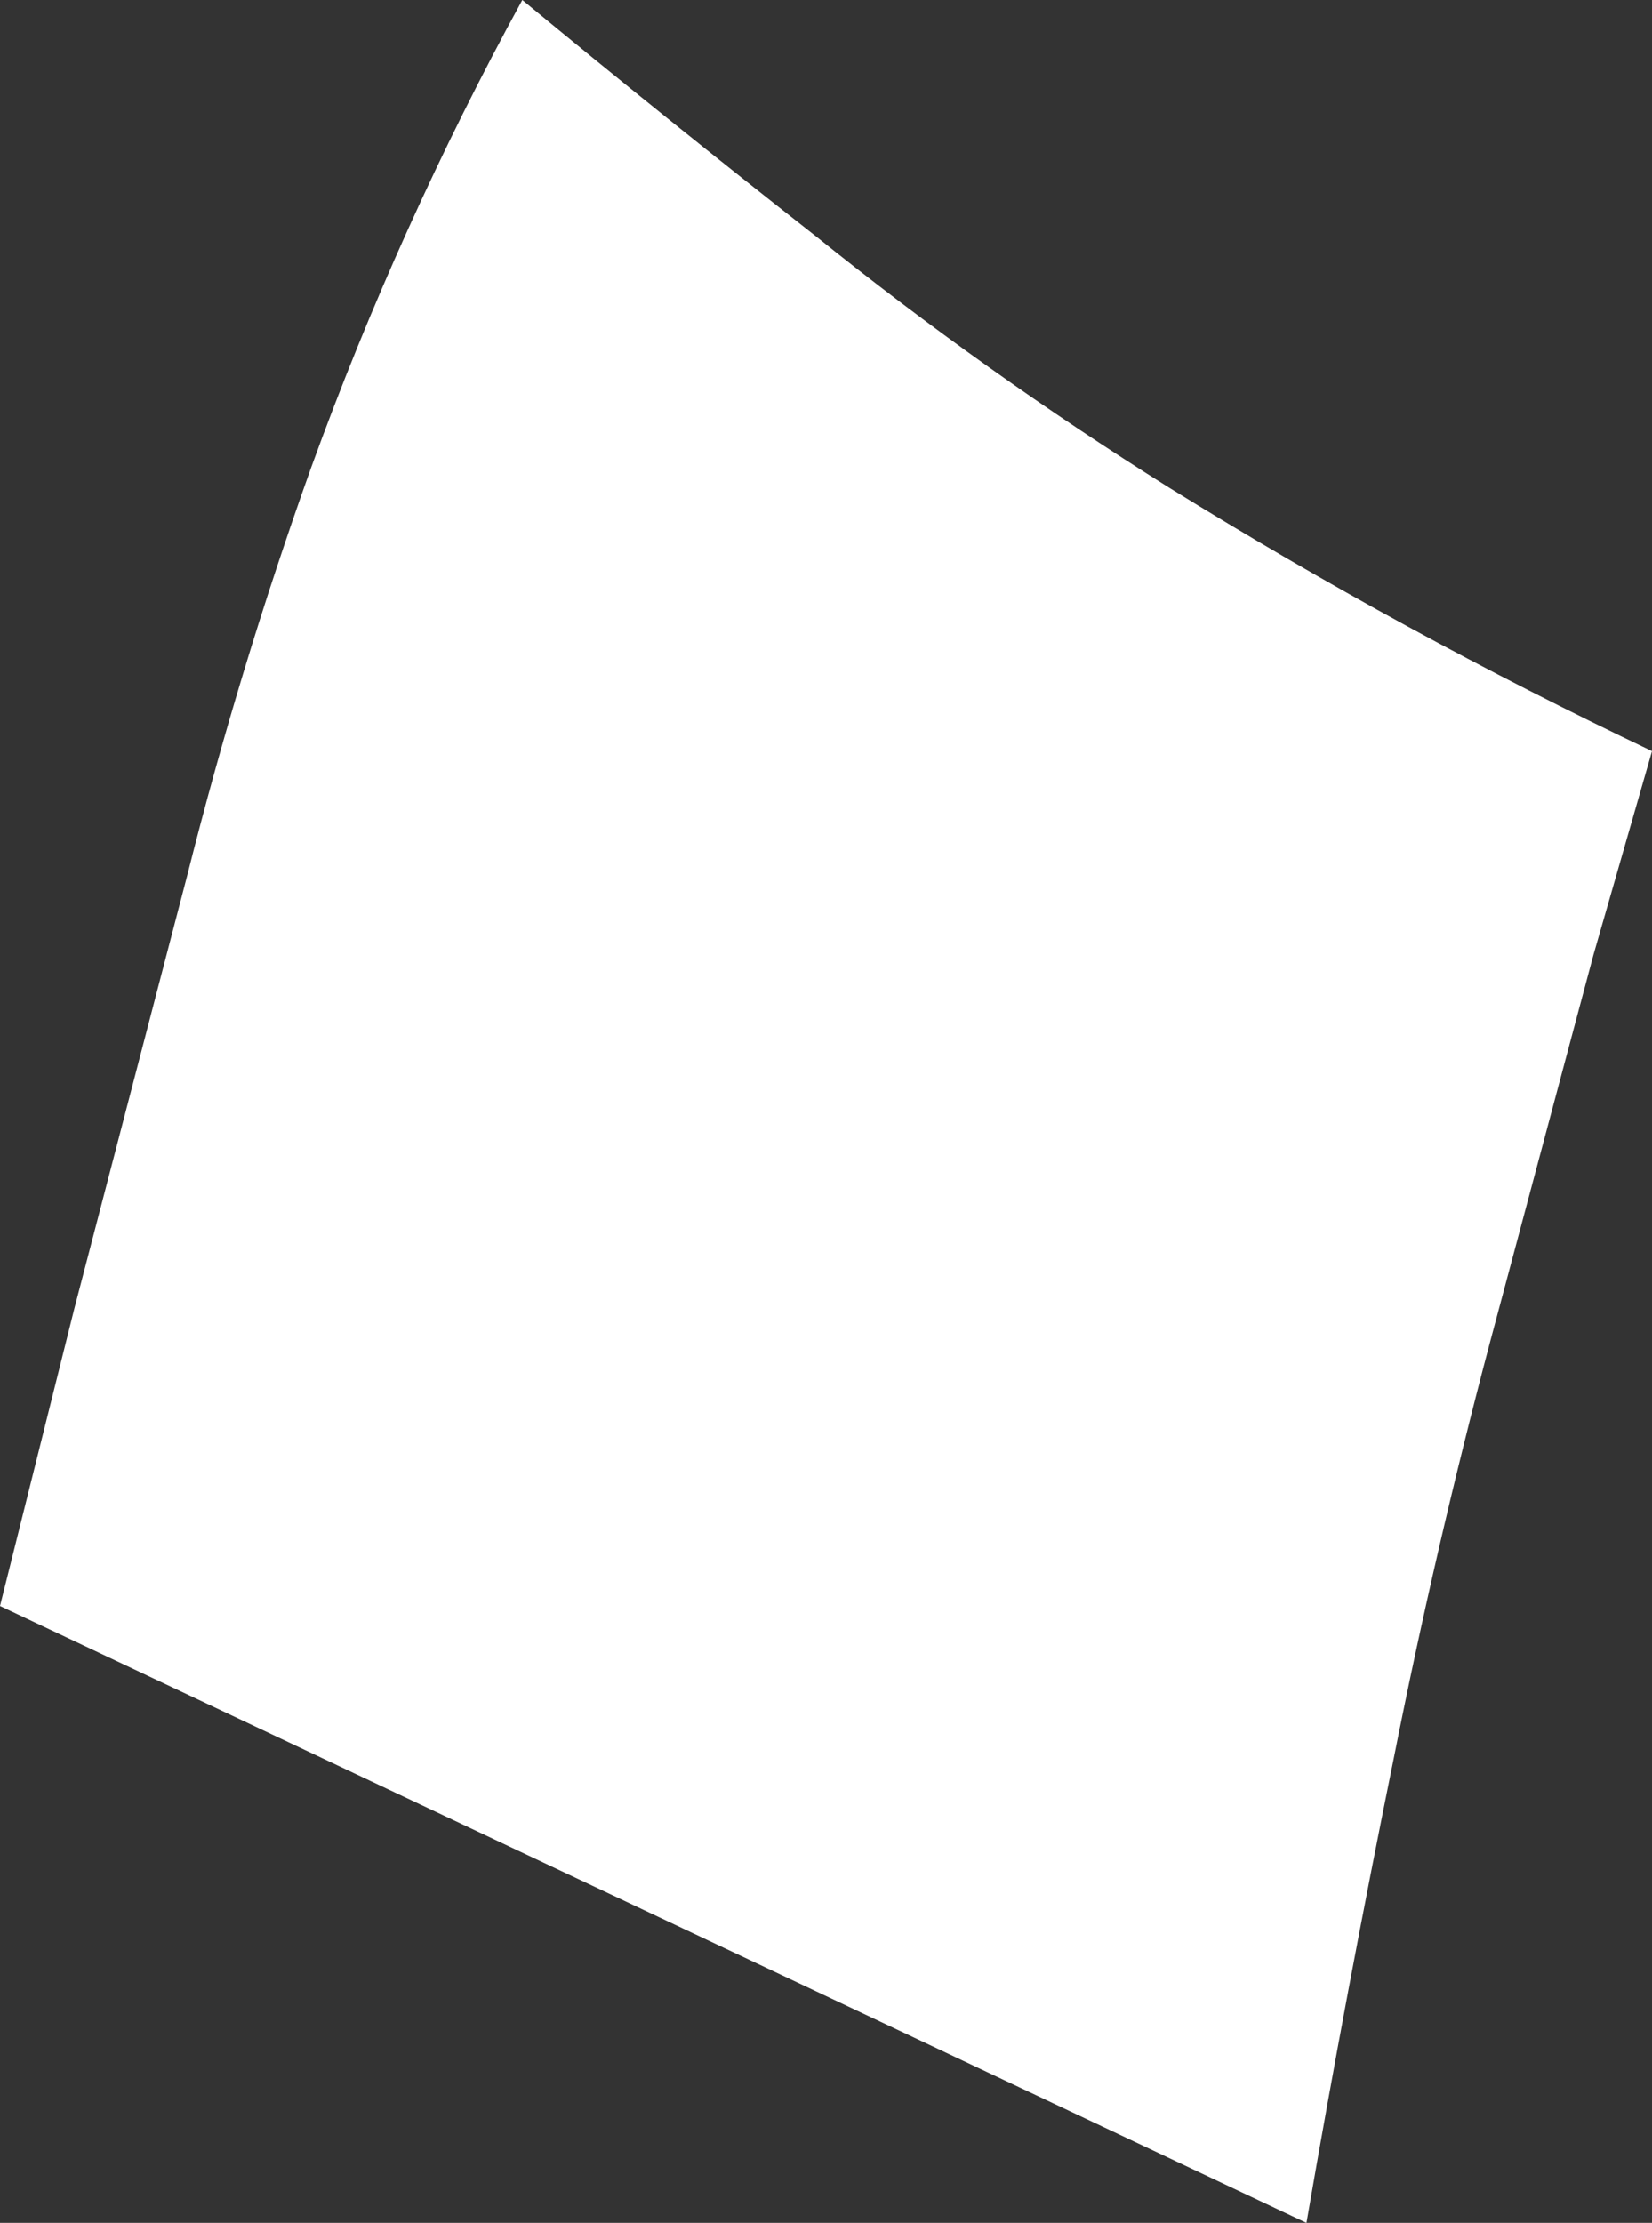 <?xml version="1.0" encoding="UTF-8" standalone="no"?>
<svg xmlns:xlink="http://www.w3.org/1999/xlink" height="83.6px" width="62.15px" xmlns="http://www.w3.org/2000/svg">
  <rect width="100%" height="100%" fill="#333333" stroke="none"/>
  <g transform="matrix(1.0, 0.0, 0.0, 1.0, 31.05, 41.8)">
    <path d="M31.1 -13.55 L28.9 -5.9 25.0 8.7 Q22.95 16.45 21.4 24.25 19.6 33.1 18.1 41.8 L-31.05 18.6 -28.25 7.4 -24.0 -8.9 Q-22.05 -16.65 -19.35 -24.2 -16.05 -33.3 -11.4 -41.8 -5.95 -37.3 -0.4 -32.95 6.0 -27.8 12.95 -23.45 21.75 -18.0 31.1 -13.55" fill="#ffffff" fill-rule="evenodd" stroke="none"/>
  </g>
</svg>
